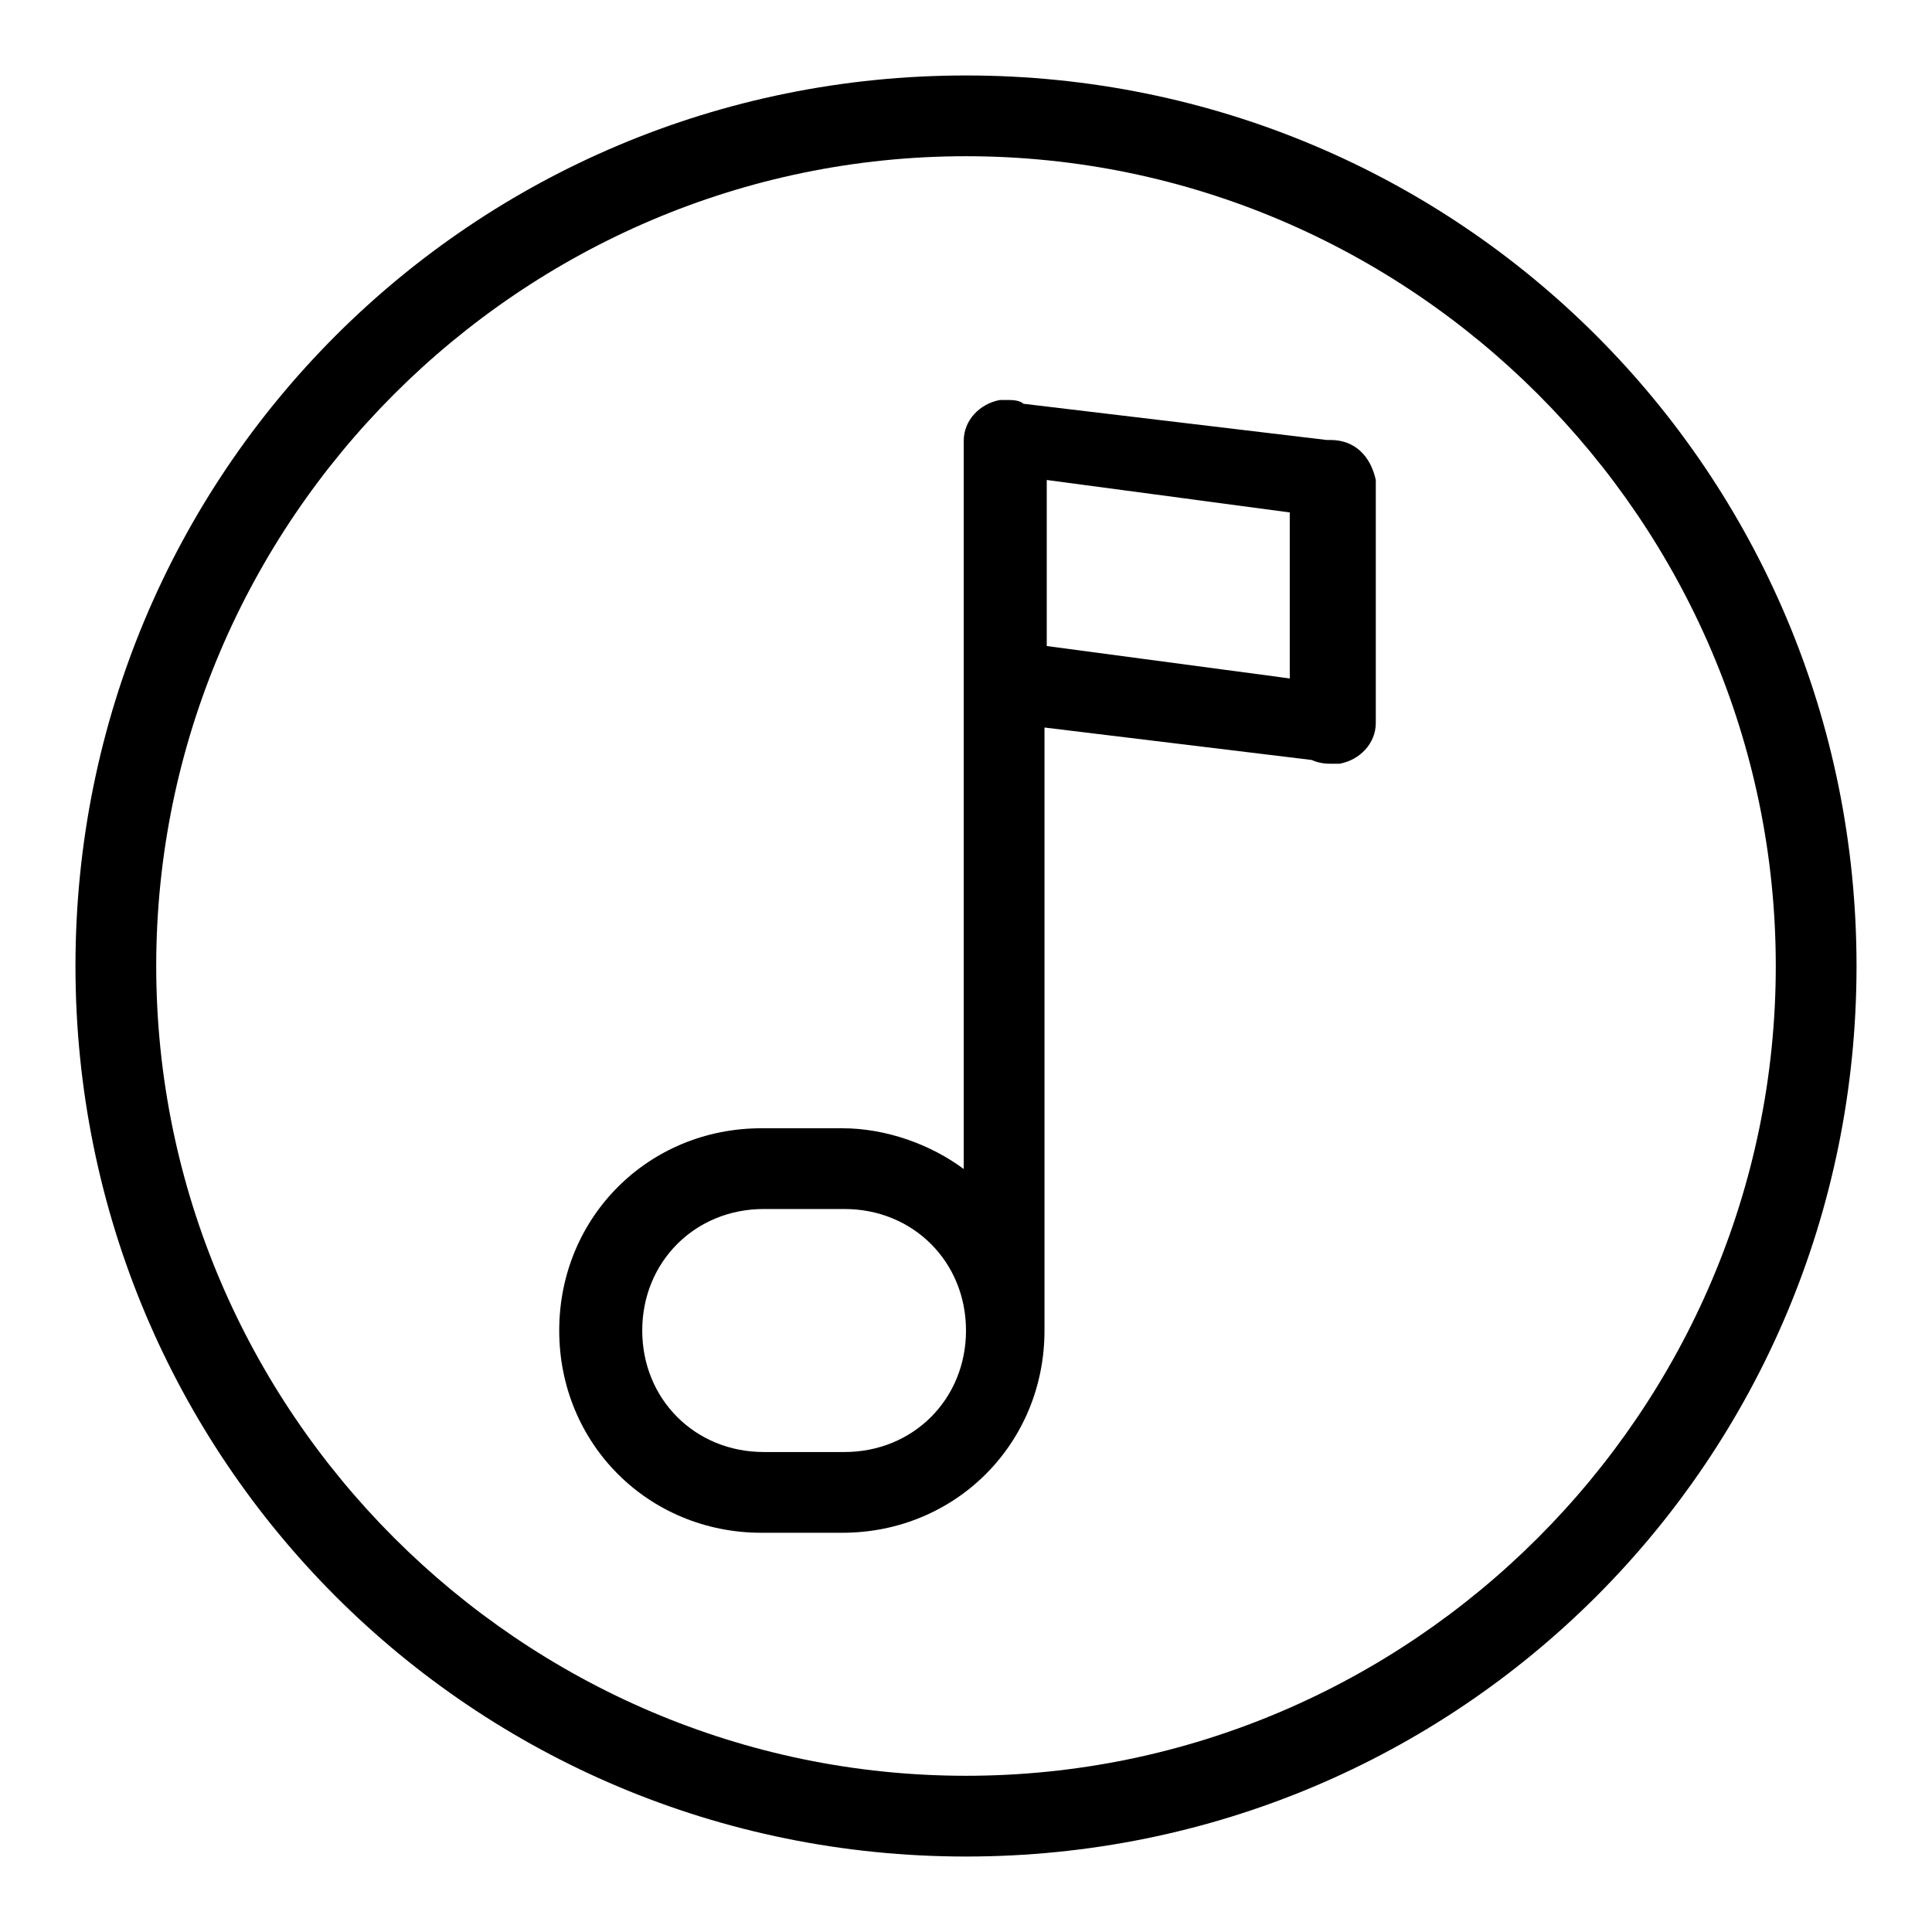 <?xml version="1.0" encoding="utf-8"?>
<!-- Svg Vector Icons : http://www.onlinewebfonts.com/icon -->
<!DOCTYPE svg PUBLIC "-//W3C//DTD SVG 1.1//EN" "http://www.w3.org/Graphics/SVG/1.1/DTD/svg11.dtd">
<svg version="1.1" xmlns="http://www.w3.org/2000/svg" xmlns:xlink="http://www.w3.org/1999/xlink" x="0px" y="0px" viewBox="0 0 256 256" enable-background="new 0 0 256 256" xml:space="preserve">
<g> <path fill="#000000" d="M128,10C62.6,10,10,62.6,10,128c0,65.4,52.6,118,118,118c65.4,0,118-52.6,118-118C246,62.6,193.4,10,128,10 z M128,235.3C69,235.3,20.7,187,20.7,128C20.7,69,69,20.7,128,20.7c59,0,107.3,48.3,107.3,107.3C235.3,187,187,235.3,128,235.3z  M176.3,58.3c-0.5,0-0.5,0-0.5,0l0,0l-40.2-4.8c-0.5-0.5-1.6-0.5-2.1-0.5h-0.5h-0.5l0,0c-2.7,0.5-4.8,2.7-4.8,5.4v96.5 c-4.3-3.2-10.2-5.4-16.1-5.4h-10.7c-15,0-26.8,11.8-26.8,26.8c0,15,11.8,26.8,26.8,26.8h10.7c15,0,26.8-11.8,26.8-26.8V96.4 l35.4,4.3c1.1,0.5,2.1,0.5,2.7,0.5h0.5h0.5l0,0c2.7-0.5,4.8-2.7,4.8-5.4V63.6C181.6,60.4,179.5,58.3,176.3,58.3z M111.9,192.4 h-10.7c-9.1,0-16.1-7-16.1-16.1c0-9.1,7-16.1,16.1-16.1h10.7c9.1,0,16.1,7,16.1,16.1C128,185.4,121,192.4,111.9,192.4z M170.9,89.9 l-32.2-4.3v-22l32.2,4.3V89.9z"/></g>
</svg>